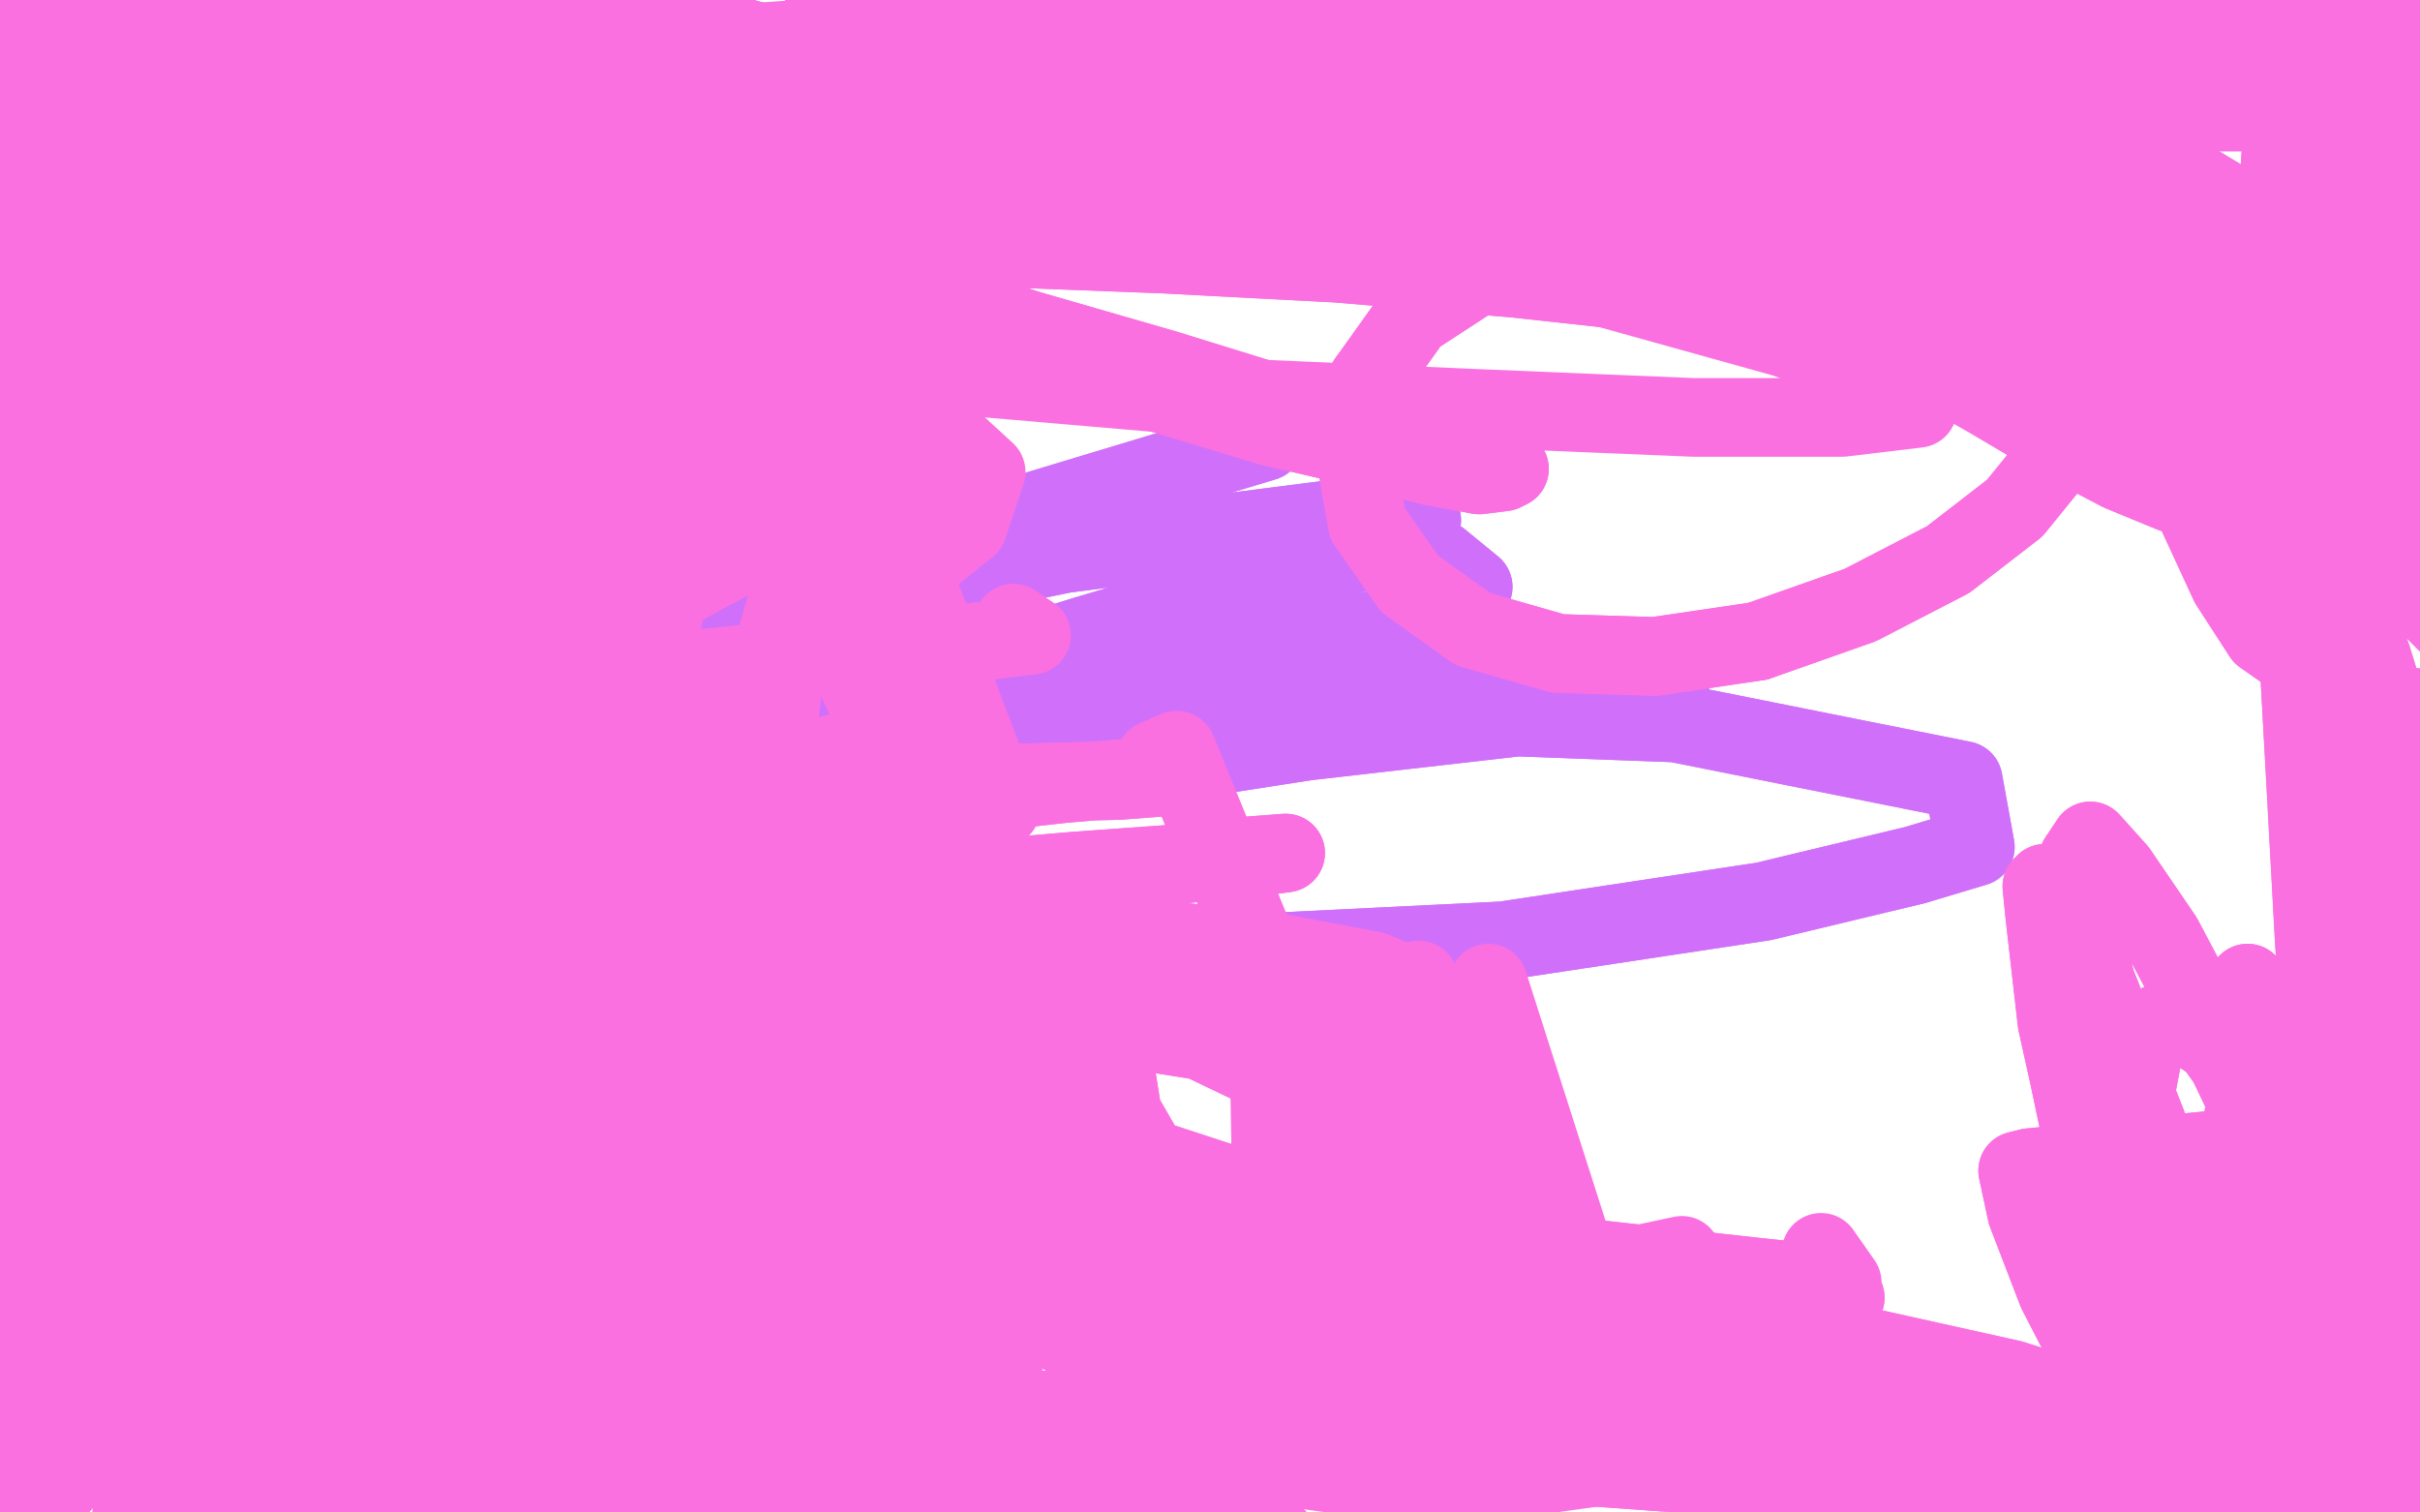 <?xml version="1.0" standalone="no"?>
<!DOCTYPE svg PUBLIC "-//W3C//DTD SVG 1.1//EN"
"http://www.w3.org/Graphics/SVG/1.1/DTD/svg11.dtd">

<svg width="800" height="500" version="1.1" xmlns="http://www.w3.org/2000/svg" xmlns:xlink="http://www.w3.org/1999/xlink" style="stroke-antialiasing: false"><desc>This SVG has been created on https://colorillo.com/</desc><rect x='0' y='0' width='800' height='500' style='fill: rgb(255,255,255); stroke-width:0' /><polyline points="134,174 160,161 160,161 212,141 212,141 326,122 326,122 362,121 362,121 404,129 404,129 418,146 418,146 269,191 222,200 143,217 93,228 68,231 67,226 104,215 134,208 289,185 378,178 439,180 476,185 487,194 469,205" style="fill: none; stroke: #d070fa; stroke-width: 26; stroke-linejoin: round; stroke-linecap: round; stroke-antialiasing: false; stroke-antialias: 0; opacity: 1.0"/>
<polyline points="469,205 420,216 345,225 258,235 178,247 119,259 83,271 75,282 108,297 204,311 355,318 497,311 583,298 633,286 653,280 649,258 554,239 394,233 240,248 172,262 441,612 75,295 48,306 50,311 103,303 208,283 329,261 432,245 502,237 542,233 552,228 516,223 429,223 313,232 206,251 160,262 343,598" style="fill: none; stroke: #d070fa; stroke-width: 26; stroke-linejoin: round; stroke-linecap: round; stroke-antialiasing: false; stroke-antialias: 0; opacity: 1.0"/>
<polyline points="423,191 460,179 470,172 438,172 352,183 234,207 125,239 51,266" style="fill: none; stroke: #d070fa; stroke-width: 26; stroke-linejoin: round; stroke-linecap: round; stroke-antialiasing: false; stroke-antialias: 0; opacity: 1.0"/>
<polyline points="343,598 95,282 81,288 105,284 173,265 269,238 359,210 423,191" style="fill: none; stroke: #d070fa; stroke-width: 26; stroke-linejoin: round; stroke-linecap: round; stroke-antialiasing: false; stroke-antialias: 0; opacity: 1.0"/>
<polyline points="51,266 11,284 -6,292 13,286 78,263 172,231 269,202 347,183" style="fill: none; stroke: #d070fa; stroke-width: 26; stroke-linejoin: round; stroke-linecap: round; stroke-antialiasing: false; stroke-antialias: 0; opacity: 1.0"/>
<polyline points="134,174 160,161 160,161 212,141 212,141 326,122 326,122 362,121 362,121 404,129 404,129 418,146 269,191 222,200 143,217 93,228 68,231 67,226 104,215 134,208 289,185 378,178 439,180 476,185 487,194 469,205 420,216 345,225 258,235 178,247 119,259 83,271 75,282 108,297 204,311 355,318 497,311 583,298 633,286 653,280 649,258 554,239 394,233 240,248 172,262 441,612 75,295 48,306 50,311 103,303 208,283 329,261 432,245 502,237 542,233 552,228 516,223 429,223 313,232 206,251 160,262 343,598 95,282 81,288 105,284 173,265 269,238 359,210 423,191 460,179 470,172 438,172 352,183 234,207 125,239 51,266 11,284 -6,292 13,286 78,263 172,231 269,202 347,183 381,176" style="fill: none; stroke: #d070fa; stroke-width: 26; stroke-linejoin: round; stroke-linecap: round; stroke-antialiasing: false; stroke-antialias: 0; opacity: 1.0"/>
<polyline points="55,219 62,215 62,215 68,211 68,211 117,185 117,185 162,167 162,167 207,152 207,152 249,144 249,144 286,141 286,141 314,145 326,156 320,174 290,198 240,225 182,255 128,284 91,307 72,321 76,327 114,323 179,310 253,292 316,274" style="fill: none; stroke: #fa70e1; stroke-width: 26; stroke-linejoin: round; stroke-linecap: round; stroke-antialiasing: false; stroke-antialias: 0; opacity: 1.0"/>
<polyline points="382,251 389,248 389,248 449,394 449,394" style="fill: none; stroke: #fa70e1; stroke-width: 26; stroke-linejoin: round; stroke-linecap: round; stroke-antialiasing: false; stroke-antialias: 0; opacity: 1.0"/>
<polyline points="307,150 199,208 199,208 267,319 267,319 95,273 95,273 197,362 197,362 48,305 48,305 126,406 126,406 398,603 398,603" style="fill: none; stroke: #fa70e1; stroke-width: 26; stroke-linejoin: round; stroke-linecap: round; stroke-antialiasing: false; stroke-antialias: 0; opacity: 1.0"/>
<polyline points="165,78 199,76 199,76 247,75 247,75 314,74 314,74 389,72 389,72 461,72 461,72 523,72 523,72 570,72 570,72 597,71 609,69 597,64 555,53 489,43 411,37 330,38" style="fill: none; stroke: #fa70e1; stroke-width: 26; stroke-linejoin: round; stroke-linecap: round; stroke-antialiasing: false; stroke-antialias: 0; opacity: 1.0"/>
<polyline points="303,123 396,131 488,135 560,138 609,138 634,135 631,128 591,112" style="fill: none; stroke: #fa70e1; stroke-width: 26; stroke-linejoin: round; stroke-linecap: round; stroke-antialiasing: false; stroke-antialias: 0; opacity: 1.0"/>
<polyline points="330,38 261,46 211,57 180,70 171,83 185,97 229,111 303,123" style="fill: none; stroke: #fa70e1; stroke-width: 26; stroke-linejoin: round; stroke-linecap: round; stroke-antialiasing: false; stroke-antialias: 0; opacity: 1.0"/>
<polyline points="591,112 512,90 409,73 308,66 229,68 174,74 142,80 133,85 159,85 231,77 336,66 445,56 534,50 594,46 629,43 637,37 611,27 548,16 455,9 347,12 242,24 158,42 102,57 72,68 70,74 111,72 199,62 317,52 438,49 537,51 605,56 646,59 662,61 639,56 565,46 451,37 328,38 221,48 143,61 93,72 68,79 71,80 111,72 188,58 287,42 387,31 468,27 525,25 558,25 561,23 521,19 427,12 306,10 193,18 108,29 55,40 27,48 27,51 65,48 139,42 227,37 302,33 355,32 387,31 393,29 364,24 294,19 201,18 111,25 40,36 -8,46 -32,53 -32,56 -4,53 47,46 102,38 147,31 174,25 184,18 173,12 132,5 74,4 11,8 -40,14 -50,20 -50,23 -50,25 -50,23 -21,20 24,16 60,13 83,10" style="fill: none; stroke: #fa70e1; stroke-width: 26; stroke-linejoin: round; stroke-linecap: round; stroke-antialiasing: false; stroke-antialias: 0; opacity: 1.0"/>
<polyline points="83,10 93,8 93,6 81,7 55,9 25,14 0,20 -15,26 -21,30 -14,32 10,31 43,27 74,21 96,13 106,7 106,1 95,-3 68,-4 35,-4 1,1 -26,9 -40,17 -44,23 -33,28 -6,33 32,37 72,38 106,38 130,37 141,35 143,34 130,33 100,36 64,42 29,51 3,61 -10,72 -10,79 11,86 52,91 104,94 153,94 191,92 213,88 218,84 201,78 156,73 94,72 33,77 -16,87 -45,97 -50,105 -40,110 6,113 68,112 131,109 180,104 210,99 221,95 208,92 162,92 94,96 27,105 -21,114 -47,120 -50,124 -36,125 12,122 78,115 147,105 204,95 239,87 252,81 232,74 166,66 76,63 1,66 -44,72 -50,77 -50,85 -34,92 27,100 108,108 190,115 255,118 294,118 305,117 277,115 205,115 109,124 25,139 -28,155 -50,169 -43,179 7,184 91,184 175,181 234,176 265,172 271,168 240,163 171,163 85,169 6,183 -49,197 -50,207" style="fill: none; stroke: #fa70e1; stroke-width: 26; stroke-linejoin: round; stroke-linecap: round; stroke-antialiasing: false; stroke-antialias: 0; opacity: 1.0"/>
<polyline points="288,167 281,168 230,174 146,187 59,208 -7,227 -45,242 -50,251 -26,250 53,241 164,228 261,218 316,213 341,210 335,206" style="fill: none; stroke: #fa70e1; stroke-width: 26; stroke-linejoin: round; stroke-linecap: round; stroke-antialiasing: false; stroke-antialias: 0; opacity: 1.0"/>
<polyline points="-50,207 -50,211 -44,210 33,199 129,186 212,176 264,169 288,167" style="fill: none; stroke: #fa70e1; stroke-width: 26; stroke-linejoin: round; stroke-linecap: round; stroke-antialiasing: false; stroke-antialias: 0; opacity: 1.0"/>
<polyline points="-38,243 -32,240 -32,240 22,325 22,325" style="fill: none; stroke: #fa70e1; stroke-width: 26; stroke-linejoin: round; stroke-linecap: round; stroke-antialiasing: false; stroke-antialias: 0; opacity: 1.0"/>
<polyline points="-38,243 -32,240 -32,240 22,325 20,228 74,314 113,209 163,299 206,193 252,283 264,184 306,273 290,180 327,269 298,180 331,267" style="fill: none; stroke: #fa70e1; stroke-width: 26; stroke-linejoin: round; stroke-linecap: round; stroke-antialiasing: false; stroke-antialias: 0; opacity: 1.0"/>
<polyline points="0,172 1,172 1,172 4,172 4,172 8,172 8,172 13,171 13,171 20,169 20,169 27,167 27,167 37,163 37,163 47,160 58,156 68,151 78,147 85,143 91,141 96,138 98,136 98,135 98,135 96,135 89,135 79,137 67,141 53,144 39,150 28,155 19,160 13,163 9,167 7,168 7,169 8,168 12,166 20,163 37,157 62,151 91,144 119,139 146,136 167,134 183,133 193,132 199,132 200,132 199,131 196,131 188,133 171,135 147,139 121,141 96,144 76,146 63,150 57,154 55,156 61,157 76,159 103,157 137,156 173,152 209,148 242,143 267,137 284,133 292,129 294,126 294,126 288,125 273,124 248,124 218,124 186,125 150,126 115,128 84,131" style="fill: none; stroke: #fa70e1; stroke-width: 26; stroke-linejoin: round; stroke-linecap: round; stroke-antialiasing: false; stroke-antialias: 0; opacity: 1.0"/>
<polyline points="0,172 1,172 1,172 4,172 4,172 8,172 8,172 13,171 13,171 20,169 20,169 27,167 27,167 37,163 47,160 58,156 68,151 78,147 85,143 91,141 96,138 98,136 98,135 98,135 96,135 89,135 79,137 67,141 53,144 39,150 28,155 19,160 13,163 9,167 7,168 7,169 8,168 12,166 20,163 37,157 62,151 91,144 119,139 146,136 167,134 183,133 193,132 199,132 200,132 199,131 196,131 188,133 171,135 147,139 121,141 96,144 76,146 63,150 57,154 55,156 61,157 76,159 103,157 137,156 173,152 209,148 242,143 267,137 284,133 292,129 294,126 294,126 288,125 273,124 248,124 218,124 186,125 150,126 115,128 84,131 64,135 55,141 54,144" style="fill: none; stroke: #fa70e1; stroke-width: 26; stroke-linejoin: round; stroke-linecap: round; stroke-antialiasing: false; stroke-antialias: 0; opacity: 1.0"/>
<polyline points="20,491 20,490 20,490 22,481 22,481 23,474 23,474 27,458 27,458 31,441 31,441 36,422 36,422 41,401 41,401 46,382 51,364 55,347 57,331 58,317 58,307 57,301" style="fill: none; stroke: #fa70e1; stroke-width: 26; stroke-linejoin: round; stroke-linecap: round; stroke-antialiasing: false; stroke-antialias: 0; opacity: 1.0"/>
<polyline points="36,292 34,298 31,307 29,319 27,334 25,351 22,368" style="fill: none; stroke: #fa70e1; stroke-width: 26; stroke-linejoin: round; stroke-linecap: round; stroke-antialiasing: false; stroke-antialias: 0; opacity: 1.0"/>
<polyline points="57,301 54,296 50,293 47,290 43,289 40,289 38,290 36,292" style="fill: none; stroke: #fa70e1; stroke-width: 26; stroke-linejoin: round; stroke-linecap: round; stroke-antialiasing: false; stroke-antialias: 0; opacity: 1.0"/>
<polyline points="22,368 20,386 18,403 16,419 15,433 14,447 13,459 12,470 11,478 10,485 9,489 9,490 8,490 7,489 7,483 5,474 5,459 5,440 7,420 9,399 11,379 11,360 11,343 11,327 11,314 10,301 9,288 8,277 7,267 7,260 6,254 6,251 6,251 7,252 9,263 9,275 9,290 9,308 9,327 7,347 5,366 4,385 3,401 1,416 0,429 1,440 2,451 3,459 5,465 6,467 6,468 6,468 6,467 6,464 6,457 7,447 8,433 9,414 13,394 17,372 21,350 25,328 29,308 33,289 36,271 39,256 40,244 42,236 42,231 42,230 42,232 43,237 44,247 45,262 46,282 48,303 48,324 49,345 49,365 50,384 52,401 54,418" style="fill: none; stroke: #fa70e1; stroke-width: 26; stroke-linejoin: round; stroke-linecap: round; stroke-antialiasing: false; stroke-antialias: 0; opacity: 1.0"/>
<polyline points="59,500 59,504 58,507 58,508 58,509 57,508 57,506 56,502" style="fill: none; stroke: #fa70e1; stroke-width: 26; stroke-linejoin: round; stroke-linecap: round; stroke-antialiasing: false; stroke-antialias: 0; opacity: 1.0"/>
<polyline points="54,418 55,432 57,446 58,459 59,471 59,482 59,492 59,500" style="fill: none; stroke: #fa70e1; stroke-width: 26; stroke-linejoin: round; stroke-linecap: round; stroke-antialiasing: false; stroke-antialias: 0; opacity: 1.0"/>
<polyline points="56,502 55,494 55,483 56,466 58,449 62,431 67,412 70,394 74,378 77,366 78,356 78,349 78,347 76,347 74,349 72,355 69,367 65,387 59,412 53,440 48,468 44,493 43,511 45,522 50,528 54,529 59,522 65,506 70,483 74,458 74,433 74,409 71,388 68,370 63,357 58,349 54,345 50,344 46,347 43,355 40,368 38,385 39,403" style="fill: none; stroke: #fa70e1; stroke-width: 26; stroke-linejoin: round; stroke-linecap: round; stroke-antialiasing: false; stroke-antialias: 0; opacity: 1.0"/>
<polyline points="20,491 20,490 20,490 22,481 22,481 23,474 23,474 27,458 27,458 31,441 31,441 36,422 36,422 41,401 46,382 51,364 55,347 57,331 58,317 58,307 57,301 54,296 50,293 47,290 43,289 40,289 38,290 36,292 34,298 31,307 29,319 27,334 25,351 22,368 20,386 18,403 16,419 15,433 14,447 13,459 12,470 11,478 10,485 9,489 9,490 8,490 7,489 7,483 5,474 5,459 5,440 7,420 9,399 11,379 11,360 11,343 11,327 11,314 10,301 9,288 8,277 7,267 7,260 6,254 6,251 6,251 7,252 9,263 9,275 9,290 9,308 9,327 7,347 5,366 4,385 3,401 1,416 0,429 1,440 2,451 3,459 5,465 6,467 6,468 6,468 6,467 6,464 6,457 7,447 8,433 9,414 13,394 17,372 21,350 25,328 29,308 33,289 36,271 39,256 40,244 42,236 42,231 42,230 42,232 43,237 44,247 45,262 46,282 48,303 48,324 49,345 49,365 50,384 52,401 54,418 55,432 57,446 58,459 59,471 59,482 59,492 59,500 59,504 58,507 58,508 58,509 57,508 57,506 56,502 55,494 55,483 56,466 58,449 62,431 67,412 70,394 74,378 77,366 78,356 78,349 78,347 76,347 74,349 72,355 69,367 65,387 59,412 53,440 48,468 44,493 43,511 45,522 50,528 54,529 59,522 65,506 70,483 74,458 74,433 74,409 71,388 68,370 63,357 58,349 54,345 50,344 46,347 43,355 40,368 38,385 39,403 40,419 44,431 50,441 55,449 62,454 67,458 68,460" style="fill: none; stroke: #fa70e1; stroke-width: 26; stroke-linejoin: round; stroke-linecap: round; stroke-antialiasing: false; stroke-antialias: 0; opacity: 1.0"/>
<polyline points="199,325 271,321 271,321 379,322 379,322 407,325 407,325 399,324 399,324 357,317 357,317 285,306 285,306 197,299 197,299 111,297 45,301 6,304 -9,306 10,306 74,305 169,303 270,304 355,308 417,314 454,321 468,327 448,333 383,338 288,342 188,347 102,355 40,365 4,373 -5,377 23,371 91,354 179,332 263,312 331,297 381,287 412,283 425,282 410,284 355,288 273,295 184,307 108,322 52,335 21,344 14,344 41,335 101,316 175,294 247,276 307,264 352,259 376,257 383,257 370,258 331,259 271,264 200,274 129,288 67,303 21,317 -6,327 -17,332 -6,331 33,321 91,305 152,285 207,268 251,255 281,248 295,245 292,246 270,252 227,263 173,278 118,296 71,315 37,332 17,345" style="fill: none; stroke: #fa70e1; stroke-width: 26; stroke-linejoin: round; stroke-linecap: round; stroke-antialiasing: false; stroke-antialias: 0; opacity: 1.0"/>
<polyline points="199,325 271,321 271,321 379,322 379,322 407,325 407,325 399,324 399,324 357,317 357,317 285,306 285,306 197,299 111,297 45,301 6,304 -9,306 10,306 74,305 169,303 270,304 355,308 417,314 454,321 468,327 448,333 383,338 288,342 188,347 102,355 40,365 4,373 -5,377 23,371 91,354 179,332 263,312 331,297 381,287 412,283 425,282 410,284 355,288 273,295 184,307 108,322 52,335 21,344 14,344 41,335 101,316 175,294 247,276 307,264 352,259 376,257 383,257 370,258 331,259 271,264 200,274 129,288 67,303 21,317 -6,327 -17,332 -6,331 33,321 91,305 152,285 207,268 251,255 281,248 295,245 292,246 270,252 227,263 173,278 118,296 71,315 37,332 17,345 12,356 13,360" style="fill: none; stroke: #fa70e1; stroke-width: 26; stroke-linejoin: round; stroke-linecap: round; stroke-antialiasing: false; stroke-antialias: 0; opacity: 1.0"/>
<polyline points="338,483 337,483 337,483 333,481 333,481 321,476 321,476 302,468 302,468 281,461 281,461 258,454 258,454 235,450 235,450 214,447 196,446 184,447 175,448 170,451 166,453 163,455 162,456 161,457 162,456 164,455 167,454 173,454 183,453 198,454 216,455 236,457 257,460 278,462 299,463 321,465 342,466 363,467 383,468 400,470 413,471 422,472 429,473 434,474 436,474 433,476 419,479 395,481 363,481 329,482 294,483 260,482 228,482 196,481 167,479 139,479 115,479 96,478 80,478 68,478 61,479 57,479 57,479 58,479 63,478 76,476 99,476 126,476 154,478 182,479 208,481 231,483 252,485 273,487 293,490 310,492" style="fill: none; stroke: #fa70e1; stroke-width: 26; stroke-linejoin: round; stroke-linecap: round; stroke-antialiasing: false; stroke-antialias: 0; opacity: 1.0"/>
<polyline points="310,492 322,494 331,496 335,497 335,498 335,498 332,498 323,498 306,498 285,498 260,497 236,496 214,494 192,494 172,493 153,492 135,491 119,491 107,490 97,489 90,489 85,489 82,488 80,488 80,488 80,487 81,487 83,487 87,485 93,483 102,481 114,478 127,475 142,472 158,471 173,469 188,468 203,468 218,468 231,468 243,470 251,472 258,474 264,476 266,478 265,480 258,481 240,481 216,481 187,479 158,476 130,472 104,471 83,472 67,474 57,478 53,481 52,484 53,485 58,485 69,485 85,485 104,483 124,479 145,475 167,468 184,458 196,444 200,423 195,396 181,366 162,334 143,310 128,299 119,299 117,315 127,351 147,399 172,448 197,490 217,522 233,542 244,550 249,550 245,538 233,513 212,481 190,449 169,426 151,411 139,406 133,411 134,429 143,464 154,502 163,535 167,554 167,557" style="fill: none; stroke: #fa70e1; stroke-width: 26; stroke-linejoin: round; stroke-linecap: round; stroke-antialiasing: false; stroke-antialias: 0; opacity: 1.0"/>
<polyline points="167,557 156,536 137,487 114,415 94,334 84,262 81,211 83,182 86,172 87,185 87,220 85,269 83,323 81,373 81,414 82,442 86,457 91,461 97,453 107,431 118,399 130,364" style="fill: none; stroke: #fa70e1; stroke-width: 26; stroke-linejoin: round; stroke-linecap: round; stroke-antialiasing: false; stroke-antialias: 0; opacity: 1.0"/>
<polyline points="137,348 130,375 128,397 128,411 132,417 136,417 139,414 139,405" style="fill: none; stroke: #fa70e1; stroke-width: 26; stroke-linejoin: round; stroke-linecap: round; stroke-antialiasing: false; stroke-antialias: 0; opacity: 1.0"/>
<polyline points="130,364 143,331 154,305 161,290 162,286 156,297 147,319 137,348" style="fill: none; stroke: #fa70e1; stroke-width: 26; stroke-linejoin: round; stroke-linecap: round; stroke-antialiasing: false; stroke-antialias: 0; opacity: 1.0"/>
<polyline points="139,405 137,386 132,364 124,346 115,338 102,340 89,353 77,378 69,410 67,442 69,466 550,573 76,481 543,582 83,483 538,588 91,465 532,591 100,423 523,592 109,360 511,590 114,325 505,588 129,227 135,186 136,168 130,173 115,206" style="fill: none; stroke: #fa70e1; stroke-width: 26; stroke-linejoin: round; stroke-linecap: round; stroke-antialiasing: false; stroke-antialias: 0; opacity: 1.0"/>
<polyline points="338,483 337,483 337,483 333,481 333,481 321,476 321,476 302,468 302,468 281,461 281,461 258,454 258,454 235,450 214,447 196,446 184,447 175,448 170,451 166,453 163,455 162,456 161,457 162,456 164,455 167,454 173,454 183,453 198,454 216,455 236,457 257,460 278,462 299,463 321,465 342,466 363,467 383,468 400,470 413,471 422,472 429,473 434,474 436,474 433,476 419,479 395,481 363,481 329,482 294,483 260,482 228,482 196,481 167,479 139,479 115,479 96,478 80,478 68,478 61,479 57,479 57,479 58,479 63,478 76,476 99,476 126,476 154,478 182,479 208,481 231,483 252,485 273,487 293,490 310,492 322,494 331,496 335,497 335,498 335,498 332,498 323,498 306,498 285,498 260,497 236,496 214,494 192,494 172,493 153,492 135,491 119,491 107,490 97,489 90,489 85,489 82,488 80,488 80,488 80,487 81,487 83,487 87,485 93,483 102,481 114,478 127,475 142,472 158,471 173,469 188,468 203,468 218,468 231,468 243,470 251,472 258,474 264,476 266,478 265,480 258,481 240,481 216,481 187,479 158,476 130,472 104,471 83,472 67,474 57,478 53,481 52,484 53,485 58,485 69,485 85,485 104,483 124,479 145,475 167,468 184,458 196,444 200,423 195,396 181,366 162,334 143,310 128,299 119,299 117,315 127,351 147,399 172,448 197,490 217,522 233,542 244,550 249,550 245,538 233,513 212,481 190,449 169,426 151,411 139,406 133,411 134,429 143,464 154,502 163,535 167,554 167,557 156,536 137,487 114,415 94,334 84,262 81,211 83,182 86,172 87,185 87,220 85,269 83,323 81,373 81,414 82,442 86,457 91,461 97,453 107,431 118,399 130,364 143,331 154,305 161,290 162,286 156,297 147,319 137,348 130,375 128,397 128,411 132,417 136,417 139,414 139,405 137,386 132,364 124,346 115,338 102,340 89,353 77,378 69,410 67,442 69,466 550,573 76,481 543,582 83,483 538,588 91,465 532,591 100,423 523,592 109,360 511,590 114,325 505,588 129,227 135,186 136,168 130,173 115,206 98,262 83,327 76,361" style="fill: none; stroke: #fa70e1; stroke-width: 26; stroke-linejoin: round; stroke-linecap: round; stroke-antialiasing: false; stroke-antialias: 0; opacity: 1.0"/>
<polyline points="147,142 146,142 146,142 141,144 141,144 120,176 120,176 84,256 84,256 54,344 54,344 37,412 37,412 29,459 29,459 31,478 44,466 67,418 94,346 119,273 137,214 145,176" style="fill: none; stroke: #fa70e1; stroke-width: 26; stroke-linejoin: round; stroke-linecap: round; stroke-antialiasing: false; stroke-antialias: 0; opacity: 1.0"/>
<polyline points="147,142 146,142 146,142 141,144 141,144 120,176 120,176 84,256 84,256 54,344 54,344 37,412 37,412 29,459 31,478 44,466 67,418 94,346 119,273 137,214 145,176 141,159 124,172 96,215 63,284 47,323" style="fill: none; stroke: #fa70e1; stroke-width: 26; stroke-linejoin: round; stroke-linecap: round; stroke-antialiasing: false; stroke-antialias: 0; opacity: 1.0"/>
<polyline points="146,152 146,152 146,152 143,154 143,154 130,173 130,173 108,221 108,221 83,288 83,288 65,354 65,354 55,403 55,403 53,429 57,431 66,405 78,353 91,292 101,232 108,188" style="fill: none; stroke: #fa70e1; stroke-width: 26; stroke-linejoin: round; stroke-linecap: round; stroke-antialiasing: false; stroke-antialias: 0; opacity: 1.0"/>
<polyline points="146,152 146,152 146,152 143,154 143,154 130,173 130,173 108,221 108,221 83,288 83,288 65,354 65,354 55,403 53,429 57,431 66,405 78,353 91,292 101,232 108,188 110,163 105,160 92,186 74,241 57,314 48,385 44,417" style="fill: none; stroke: #fa70e1; stroke-width: 26; stroke-linejoin: round; stroke-linecap: round; stroke-antialiasing: false; stroke-antialias: 0; opacity: 1.0"/>
<polyline points="82,260 80,267 80,267 72,295 72,295 63,347 63,347 56,409 56,409 57,461 57,461 58,481 58,481" style="fill: none; stroke: #fa70e1; stroke-width: 26; stroke-linejoin: round; stroke-linecap: round; stroke-antialiasing: false; stroke-antialias: 0; opacity: 1.0"/>
<polyline points="107,260 104,269 104,269 94,298 94,298 83,349 83,349 74,413 74,413 71,466 71,466 73,498 73,498 78,513 78,513 86,508 97,481 107,433 115,375 120,318 121,273 118,245 114,233 107,239 98,266 91,311 87,363 87,413 90,452 96,473 103,478 112,458 121,412 127,347 133,278 135,223 136,189 134,176 126,188 114,226 104,284 98,349 98,411 101,459 108,488 116,494 126,474 139,426 150,356 162,281 169,220 172,183 168,172 154,199 131,273 107,379 91,474 84,527 83,543 96,493 108,442 135,336 163,237 186,170" style="fill: none; stroke: #fa70e1; stroke-width: 26; stroke-linejoin: round; stroke-linecap: round; stroke-antialiasing: false; stroke-antialias: 0; opacity: 1.0"/>
<polyline points="186,170 199,133 203,123 194,148 175,207 152,286 135,361 125,418 121,451 122,458 131,433 147,378 167,303 190,229 209,173 221,140 223,132 217,157 203,213 188,287 178,360 175,418 177,453 184,463 196,442 214,385 237,303 260,221 278,159 289,122 292,111 283,130 265,182 245,253 230,325 221,385 219,424 221,440 229,431 245,390 264,328 283,259 298,200 308,160 307,142 294,152 266,197 230,270 200,355" style="fill: none; stroke: #fa70e1; stroke-width: 26; stroke-linejoin: round; stroke-linecap: round; stroke-antialiasing: false; stroke-antialias: 0; opacity: 1.0"/>
<polyline points="198,303 213,232 223,187 227,167 221,176 207,223 189,292 174,365" style="fill: none; stroke: #fa70e1; stroke-width: 26; stroke-linejoin: round; stroke-linecap: round; stroke-antialiasing: false; stroke-antialias: 0; opacity: 1.0"/>
<polyline points="200,355 179,432 167,488 160,518 160,517 167,474 180,394 198,303" style="fill: none; stroke: #fa70e1; stroke-width: 26; stroke-linejoin: round; stroke-linecap: round; stroke-antialiasing: false; stroke-antialias: 0; opacity: 1.0"/>
<polyline points="174,365 165,431 162,479 162,504 165,501 173,460 185,383 200,291 215,213 226,161 231,135 229,137 217,172 201,235 185,309" style="fill: none; stroke: #fa70e1; stroke-width: 26; stroke-linejoin: round; stroke-linecap: round; stroke-antialiasing: false; stroke-antialias: 0; opacity: 1.0"/>
<polyline points="107,260 104,269 104,269 94,298 94,298 83,349 83,349 74,413 74,413 71,466 71,466 73,498 73,498 78,513 86,508 97,481 107,433 115,375 120,318 121,273 118,245 114,233 107,239 98,266 91,311 87,363 87,413 90,452 96,473 103,478 112,458 121,412 127,347 133,278 135,223 136,189 134,176 126,188 114,226 104,284 98,349 98,411 101,459 108,488 116,494 126,474 139,426 150,356 162,281 169,220 172,183 168,172 154,199 131,273 107,379 91,474 84,527 83,543 96,493 108,442 135,336 163,237 186,170 199,133 203,123 194,148 175,207 152,286 135,361 125,418 121,451 122,458 131,433 147,378 167,303 190,229 209,173 221,140 223,132 217,157 203,213 188,287 178,360 175,418 177,453 184,463 196,442 214,385 237,303 260,221 278,159 289,122 292,111 283,130 265,182 245,253 230,325 221,385 219,424 221,440 229,431 245,390 264,328 283,259 298,200 308,160 307,142 294,152 266,197 230,270 200,355 179,432 167,488 160,518 160,517 167,474 180,394 198,303 213,232 223,187 227,167 221,176 207,223 189,292 174,365 165,431 162,479 162,504 165,501 173,460 185,383 200,291 215,213 226,161 231,135 229,137 217,172 201,235 185,309 174,381 168,442 166,484 167,508 172,510 176,506" style="fill: none; stroke: #fa70e1; stroke-width: 26; stroke-linejoin: round; stroke-linecap: round; stroke-antialiasing: false; stroke-antialias: 0; opacity: 1.0"/>
<polyline points="194,398 181,401 186,409 214,425 262,446 324,466 388,480 447,488" style="fill: none; stroke: #fa70e1; stroke-width: 26; stroke-linejoin: round; stroke-linecap: round; stroke-antialiasing: false; stroke-antialias: 0; opacity: 1.0"/>
<polyline points="490,472 478,468 478,468 443,460 443,460 387,445 387,445 320,426 320,426 264,411 264,411 222,401 222,401 194,398 194,398" style="fill: none; stroke: #fa70e1; stroke-width: 26; stroke-linejoin: round; stroke-linecap: round; stroke-antialiasing: false; stroke-antialias: 0; opacity: 1.0"/>
<polyline points="348,440 348,440 348,440 344,438 344,438 335,430 335,430 319,418 319,418 301,403 301,403 285,391 285,391 274,383 274,383" style="fill: none; stroke: #fa70e1; stroke-width: 26; stroke-linejoin: round; stroke-linecap: round; stroke-antialiasing: false; stroke-antialias: 0; opacity: 1.0"/>
<polyline points="556,415 523,422 523,422 492,325 492,325 484,427 484,427 469,324 469,324 443,429 443,429 437,322 437,322 421,429 421,429 419,321 419,321" style="fill: none; stroke: #fa70e1; stroke-width: 26; stroke-linejoin: round; stroke-linecap: round; stroke-antialiasing: false; stroke-antialias: 0; opacity: 1.0"/>
<polyline points="447,488 499,489 542,483 573,473 594,458 606,440 609,424 602,414" style="fill: none; stroke: #fa70e1; stroke-width: 26; stroke-linejoin: round; stroke-linecap: round; stroke-antialiasing: false; stroke-antialias: 0; opacity: 1.0"/>
<polyline points="274,383 269,381 269,386 275,400 286,419 298,438 310,453 320,465 327,469 332,468 333,462 330,446 320,425 307,404 290,385 276,372 266,366 263,367 268,376 283,394 306,414 333,432 357,443 376,446 388,441 391,427 381,403 362,373 338,347 318,329 307,319 305,322 315,339 338,368 369,399 404,426 437,444 463,453 480,451 488,441 484,424 471,401 449,376 422,356 397,344 378,341 368,349 371,368 386,394 407,417" style="fill: none; stroke: #fa70e1; stroke-width: 26; stroke-linejoin: round; stroke-linecap: round; stroke-antialiasing: false; stroke-antialias: 0; opacity: 1.0"/>
<polyline points="486,388 462,368 428,349 388,338 350,334 319,337 299,347 290,366" style="fill: none; stroke: #fa70e1; stroke-width: 26; stroke-linejoin: round; stroke-linecap: round; stroke-antialiasing: false; stroke-antialias: 0; opacity: 1.0"/>
<polyline points="407,417 430,435 454,443 475,444 490,438 499,426 499,409 486,388" style="fill: none; stroke: #fa70e1; stroke-width: 26; stroke-linejoin: round; stroke-linecap: round; stroke-antialiasing: false; stroke-antialias: 0; opacity: 1.0"/>
<polyline points="290,366 295,391 312,415 340,433 374,444 407,447 437,446 461,444 475,443 481,443 474,443 449,441 408,436 360,426 314,415 278,404 254,396 244,392 246,390 267,393 308,402 359,413 411,424 457,431 491,436 512,437 519,435 510,429 482,417 435,401 380,383 325,370 281,362 250,360 235,361 237,368 261,383 309,402 376,422 450,440 517,454 566,461 593,462 597,457 573,444 517,427 434,407 346,387 277,374 230,367 202,365 191,368 203,377 245,394 309,412 383,427 456,437 519,440 566,439 596,435 610,429 607,425 579,422 525,416 456,409 386,401 327,393 286,386 261,381 253,380 263,386 296,400 350,420 419,442 491,461 558,473 614,478 655,478 689,472 691,468 687,463 665,456 620,446 562,435 503,422 451,409 409,396 384,388 372,383 374,384 393,390 432,403" style="fill: none; stroke: #fa70e1; stroke-width: 26; stroke-linejoin: round; stroke-linecap: round; stroke-antialiasing: false; stroke-antialias: 0; opacity: 1.0"/>
<polyline points="528,456 486,448 453,441 430,437 417,435 413,435 422,435 447,438" style="fill: none; stroke: #fa70e1; stroke-width: 26; stroke-linejoin: round; stroke-linecap: round; stroke-antialiasing: false; stroke-antialias: 0; opacity: 1.0"/>
<polyline points="743,507 748,509 741,509 715,503 675,492 626,479 575,466 528,456" style="fill: none; stroke: #fa70e1; stroke-width: 26; stroke-linejoin: round; stroke-linecap: round; stroke-antialiasing: false; stroke-antialias: 0; opacity: 1.0"/>
<polyline points="432,403 485,422 543,442 601,461 654,478 697,492 728,502 743,507" style="fill: none; stroke: #fa70e1; stroke-width: 26; stroke-linejoin: round; stroke-linecap: round; stroke-antialiasing: false; stroke-antialias: 0; opacity: 1.0"/>
<polyline points="348,440 348,440 348,440 344,438 344,438 335,430 335,430 319,418 319,418 301,403 301,403 285,391 285,391 274,383 269,381 269,386 275,400 286,419 298,438 310,453 320,465 327,469 332,468 333,462 330,446 320,425 307,404 290,385 276,372 266,366 263,367 268,376 283,394 306,414 333,432 357,443 376,446 388,441 391,427 381,403 362,373 338,347 318,329 307,319 305,322 315,339 338,368 369,399 404,426 437,444 463,453 480,451 488,441 484,424 471,401 449,376 422,356 397,344 378,341 368,349 371,368 386,394 407,417 430,435 454,443 475,444 490,438 499,426 499,409 486,388 462,368 428,349 388,338 350,334 319,337 299,347 290,366 295,391 312,415 340,433 374,444 407,447 437,446 461,444 475,443 481,443 474,443 449,441 408,436 360,426 314,415 278,404 254,396 244,392 246,390 267,393 308,402 359,413 411,424 457,431 491,436 512,437 519,435 510,429 482,417 435,401 380,383 325,370 281,362 250,360 235,361 237,368 261,383 309,402 376,422 450,440 517,454 566,461 593,462 597,457 573,444 517,427 434,407 346,387 277,374 230,367 202,365 191,368 203,377 245,394 309,412 383,427 456,437 519,440 566,439 596,435 610,429 607,425 579,422 525,416 456,409 386,401 327,393 286,386 261,381 253,380 263,386 296,400 350,420 419,442 491,461 558,473 614,478 655,478 689,472 691,468 687,463 665,456 620,446 562,435 503,422 451,409 409,396 384,388 372,383 374,384 393,390 432,403 485,422 543,442 601,461 654,478 697,492 728,502 743,507 748,509 741,509 715,503 675,492 626,479 575,466 528,456 486,448 453,441 430,437 417,435 413,435 422,435 447,438 485,442 530,450 576,457 621,466 663,474 700,481 719,485" style="fill: none; stroke: #fa70e1; stroke-width: 26; stroke-linejoin: round; stroke-linecap: round; stroke-antialiasing: false; stroke-antialias: 0; opacity: 1.0"/>
<polyline points="644,494 635,493 635,493 608,491 608,491 568,488 568,488 527,485 527,485 493,483 493,483 470,483 470,483 455,483 455,483 448,483 447,483 450,482 464,479 488,475 516,471 545,470" style="fill: none; stroke: #fa70e1; stroke-width: 26; stroke-linejoin: round; stroke-linecap: round; stroke-antialiasing: false; stroke-antialias: 0; opacity: 1.0"/>
<polyline points="644,494 635,493 635,493 608,491 608,491 568,488 568,488 527,485 527,485 493,483 493,483 470,483 470,483 455,483 448,483 447,483 450,482 464,479 488,475 516,471 545,470 573,471 601,475 627,479 651,483 663,485" style="fill: none; stroke: #fa70e1; stroke-width: 26; stroke-linejoin: round; stroke-linecap: round; stroke-antialiasing: false; stroke-antialias: 0; opacity: 1.0"/>
<polyline points="708,466 708,465 708,465 707,464 707,464 700,431 700,431 692,394 692,394 684,356 684,356 680,338 680,338 676,303 676,303 675,293 676,292 679,295 684,305 691,320 695,330 706,362 715,385 724,406 734,424 744,437 750,444 754,446 756,445 757,440 758,429 758,412 756,391 753,370 750,350 747,335 745,327 743,325 743,331 743,351 747,383 754,420 762,455 770,485 776,506 781,517 783,522 784,517 783,496 779,463" style="fill: none; stroke: #fa70e1; stroke-width: 26; stroke-linejoin: round; stroke-linecap: round; stroke-antialiasing: false; stroke-antialias: 0; opacity: 1.0"/>
<polyline points="779,463 773,427 765,395 759,372 752,360 747,357 742,367 738,392 737,427 742,465 750,498 761,524 770,539 778,545 784,539 787,516 785,479 776,437 762,397 747,366 732,345 719,336 710,340 706,361 709,397 719,440 733,483 748,519 760,545 769,558 772,563 770,557 761,537 748,507 1076,369 730,474 1071,349 711,440 1061,343 693,413 1046,347 685,401 1037,351 671,386 667,387 670,401 680,427 696,458 716,487 737,507 756,519 770,519 778,504 779,474 770,432 753,386 733,344 715,310 700,288 691,278 687,284 689,308 698,347 715,392 735,436 756,470 773,491 786,500 793,494 795,471 789,429 781,376 774,321 768,272 764,236 762,215" style="fill: none; stroke: #fa70e1; stroke-width: 26; stroke-linejoin: round; stroke-linecap: round; stroke-antialiasing: false; stroke-antialias: 0; opacity: 1.0"/>
<polyline points="762,215 760,208 760,219 762,255 765,310 769,373 774,433 778,481 782,511 784,526 784,527 785,511 786,476 788,435 791,394 795,363 797,342 799,332 799,331 797,340 793,365 791,406 793,455 799,500 805,533 810,550 813,556 811,539 803,492 791,418 777,327 1082,321 766,232 1077,250 759,151 1073,166 756,93 1074,73 756,71 1075,23 757,57 760,67 764,104 773,162 783,232 795,301 807,359 815,398 819,416 817,415 810,388 799,334 787,263 776,189 767,126 760,81 756,58 754,51 753,66 756,111 762,173 773,241 786,300 798,342 806,365 808,368 804,342 793,287 779,214 769,142 763,83 760,42 760,18 760,10 763,19 771,48 780,94 792,145 805,191 816,219 824,231 828,221 827,184 824,124 821,59 817,4 815,-33 814,-50 814,-50 811,-48 811,-21 812,16 814,55 818,89 822,113 825,124 827,126 825,114 819,90 809,61 792,22 787,14 780,4 776,0 773,1 774,7 778,19 784,33 793,46 802,53 809,55 814,52 817,46 817,37 815,24 810,13 803,5 796,-1 790,-4 786,-6 784,-5 782,-4 784,-4 786,-4 789,-3 795,-2 800,-1 805,-1 809,-1 811,-1 812,-1 810,-1 805,1 798,5 791,12 784,23 781,37 780,54 781,73 786,94 792,116 801,139 809,163 817,185 823,203 825,214 825,219 822,218 814,211 803,200 792,187 783,175 774,166 768,163 764,164 762,173 764,191 770,214 778,236 786,253 792,264 796,267 796,261 792,243 784,217 771,187 755,157 740,132 727,116 717,109 712,109 711,119 716,141 725,167 737,193 748,210 758,217 763,217 765,212 760,200 747,182 722,158 686,131 644,107 601,89 560,81 522,81 490,90 467,105 452,126" style="fill: none; stroke: #fa70e1; stroke-width: 26; stroke-linejoin: round; stroke-linecap: round; stroke-antialiasing: false; stroke-antialias: 0; opacity: 1.0"/>
<polyline points="581,212 615,200 644,185 666,168 679,152 683,138 673,126 646,115" style="fill: none; stroke: #fa70e1; stroke-width: 26; stroke-linejoin: round; stroke-linecap: round; stroke-antialiasing: false; stroke-antialias: 0; opacity: 1.0"/>
<polyline points="452,126 448,150 452,173 466,193 487,208 515,216 547,217 581,212" style="fill: none; stroke: #fa70e1; stroke-width: 26; stroke-linejoin: round; stroke-linecap: round; stroke-antialiasing: false; stroke-antialias: 0; opacity: 1.0"/>
<polyline points="646,115 606,105 556,98 501,92 442,87 385,84 333,82 286,81 248,81 220,81 203,82 195,83 206,83 230,81 265,79 306,79 352,80 398,82 441,86 478,90 506,92 527,94 538,96 542,96 535,94 511,92 475,89 433,84 388,80 346,77 308,75 277,74 253,76 238,78 230,81 229,83 237,86 257,92 284,101 317,111 352,121 387,131 420,141 450,148 473,154 489,157 497,156 499,155 489,152 463,144 427,135 385,122 340,109 297,95 257,84 223,75 197,69 182,66 173,66 169,66 175,67 192,68 223,69" style="fill: none; stroke: #fa70e1; stroke-width: 26; stroke-linejoin: round; stroke-linecap: round; stroke-antialiasing: false; stroke-antialias: 0; opacity: 1.0"/>
<polyline points="223,69 260,71 301,72 346,72 394,70 441,68 484,64 520,60 549,56 567,53 576,50 577,47 566,44 539,37 501,25 458,10 412,-6 367,-23 326,-36 291,-46 262,-50 238,-50 217,-50 198,-50 181,-50 167,-50 154,-50 142,-47 132,-43 122,-40 116,-36 112,-32 110,-29 109,-27 116,-19 124,-12" style="fill: none; stroke: #fa70e1; stroke-width: 26; stroke-linejoin: round; stroke-linecap: round; stroke-antialiasing: false; stroke-antialias: 0; opacity: 1.0"/>
<polyline points="206,5 215,7 223,8 230,9 237,11 244,12 251,14 257,17" style="fill: none; stroke: #fa70e1; stroke-width: 26; stroke-linejoin: round; stroke-linecap: round; stroke-antialiasing: false; stroke-antialias: 0; opacity: 1.0"/>
<polyline points="124,-12 136,-6 149,-2 162,1 175,3 185,5 195,5 206,5" style="fill: none; stroke: #fa70e1; stroke-width: 26; stroke-linejoin: round; stroke-linecap: round; stroke-antialiasing: false; stroke-antialias: 0; opacity: 1.0"/>
<polyline points="708,466 708,465 708,465 707,464 707,464 700,431 700,431 692,394 692,394 684,356 684,356 680,338 680,338 676,303 675,293 676,292 679,295 684,305 691,320 695,330 706,362 715,385 724,406 734,424 744,437 750,444 754,446 756,445 757,440 758,429 758,412 756,391 753,370 750,350 747,335 745,327 743,325 743,331 743,351 747,383 754,420 762,455 770,485 776,506 781,517 783,522 784,517 783,496 779,463 773,427 765,395 759,372 752,360 747,357 742,367 738,392 737,427 742,465 750,498 761,524 770,539 778,545 784,539 787,516 785,479 776,437 762,397 747,366 732,345 719,336 710,340 706,361 709,397 719,440 733,483 748,519 760,545 769,558 772,563 770,557 761,537 748,507 1076,369 730,474 1071,349 711,440 1061,343 693,413 1046,347 685,401 1037,351 671,386 667,387 670,401 680,427 696,458 716,487 737,507 756,519 770,519 778,504 779,474 770,432 753,386 733,344 715,310 700,288 691,278 687,284 689,308 698,347 715,392 735,436 756,470 773,491 786,500 793,494 795,471 789,429 781,376 774,321 768,272 764,236 762,215 760,208 760,219 762,255 765,310 769,373 774,433 778,481 782,511 784,526 784,527 785,511 786,476 788,435 791,394 795,363 797,342 799,332 799,331 797,340 793,365 791,406 793,455 799,500 805,533 810,550 813,556 811,539 803,492 791,418 777,327 1082,321 766,232 1077,250 759,151 1073,166 756,93 1074,73 756,71 1075,23 757,57 760,67 764,104 773,162 783,232 795,301 807,359 815,398 819,416 817,415 810,388 799,334 787,263 776,189 767,126 760,81 756,58 754,51 753,66 756,111 762,173 773,241 786,300 798,342 806,365 808,368 804,342 793,287 779,214 769,142 763,83 760,42 760,18 760,10 763,19 771,48 780,94 792,145 805,191 816,219 824,231 828,221 827,184 824,124 821,59 817,4 815,-33 814,-50 814,-50 811,-48 811,-21 812,16 814,55 818,89 822,113 825,124 827,126 825,114 819,90 809,61 792,22 787,14 780,4 776,0 773,1 774,7 778,19 784,33 793,46 802,53 809,55 814,52 817,46 817,37 815,24 810,13 803,5 796,-1 790,-4 786,-6 784,-5 782,-4 784,-4 786,-4 789,-3 795,-2 800,-1 805,-1 809,-1 811,-1 812,-1 810,-1 805,1 798,5 791,12 784,23 781,37 780,54 781,73 786,94 792,116 801,139 809,163 817,185 823,203 825,214 825,219 822,218 814,211 803,200 792,187 783,175 774,166 768,163 764,164 762,173 764,191 770,214 778,236 786,253 792,264 796,267 796,261 792,243 784,217 771,187 755,157 740,132 727,116 717,109 712,109 711,119 716,141 725,167 737,193 748,210 758,217 763,217 765,212 760,200 747,182 722,158 686,131 644,107 601,89 560,81 522,81 490,90 467,105 452,126 448,150 452,173 466,193 487,208 515,216 547,217 581,212 615,200 644,185 666,168 679,152 683,138 673,126 646,115 606,105 556,98 501,92 442,87 385,84 333,82 286,81 248,81 220,81 203,82 195,83 206,83 230,81 265,79 306,79 352,80 398,82 441,86 478,90 506,92 527,94 538,96 542,96 535,94 511,92 475,89 433,84 388,80 346,77 308,75 277,74 253,76 238,78 230,81 229,83 237,86 257,92 284,101 317,111 352,121 387,131 420,141 450,148 473,154 489,157 497,156 499,155 489,152 463,144 427,135 385,122 340,109 297,95 257,84 223,75 197,69 182,66 173,66 169,66 175,67 192,68 223,69 260,71 301,72 346,72 394,70 441,68 484,64 520,60 549,56 567,53 576,50 577,47 566,44 539,37 501,25 458,10 412,-6 367,-23 326,-36 291,-46 262,-50 238,-50 217,-50 198,-50 181,-50 167,-50 154,-50 142,-47 132,-43 122,-40 116,-36 112,-32 110,-29 109,-27 116,-19 124,-12 136,-6 149,-2 162,1 175,3 185,5 195,5 206,5 215,7 223,8 230,9 237,11 244,12 251,14 257,17 262,19 266,21 271,22 276,24 282,27 287,29 289,31" style="fill: none; stroke: #fa70e1; stroke-width: 26; stroke-linejoin: round; stroke-linecap: round; stroke-antialiasing: false; stroke-antialias: 0; opacity: 1.0"/>
<polyline points="179,2 180,3 180,3 181,5 181,5 185,7 185,7 190,10 190,10 199,12 199,12 212,12 212,12 227,13 227,13 242,14 256,14 270,14 281,13 290,12 297,10 299,8 299,5 296,3 288,1 280,-3 274,-5 271,-6 274,-6 281,-4 295,-1 314,4 335,9 353,13 368,16 382,16 393,15 400,12 405,7 411,1 422,-6 441,-12 467,-12 501,-6 538,7 575,23 608,38 633,46 652,47 666,40 678,29 689,17 700,7 709,0 717,-3 724,-3 734,-1 745,5 756,10 765,14 772,16 774,18 772,16 761,13 744,7 726,0 710,-6 697,-10 687,-12 680,-13 675,-13 670,-13 666,-12 663,-10 661,-9 661,-8 662,-8 667,-8 676,-8 686,-8 695,-7 702,-6 707,-6 709,-5 712,-4 715,-2 717,1 720,3 722,6 722,8 721,10" style="fill: none; stroke: #fa70e1; stroke-width: 26; stroke-linejoin: round; stroke-linecap: round; stroke-antialiasing: false; stroke-antialias: 0; opacity: 1.0"/>
<polyline points="594,1 575,-1 560,0 549,1 542,3 538,5 536,7 536,8 537,9 540,9 551,8 570,7 592,7 614,7 636,8" style="fill: none; stroke: #fa70e1; stroke-width: 26; stroke-linejoin: round; stroke-linecap: round; stroke-antialiasing: false; stroke-antialias: 0; opacity: 1.0"/>
<polyline points="721,10 715,13 702,14 683,12 661,10 638,7 615,3 594,1" style="fill: none; stroke: #fa70e1; stroke-width: 26; stroke-linejoin: round; stroke-linecap: round; stroke-antialiasing: false; stroke-antialias: 0; opacity: 1.0"/>
<polyline points="636,8 659,10 682,12 702,15 718,18 731,20 739,21 743,22 745,22 744,22 738,21 726,20 710,18 689,16 665,14 642,13 622,12 605,12 591,12 581,12 574,12 571,12 572,12 579,12 591,12 610,13 632,14 657,16 685,19" style="fill: none; stroke: #fa70e1; stroke-width: 26; stroke-linejoin: round; stroke-linecap: round; stroke-antialiasing: false; stroke-antialias: 0; opacity: 1.0"/>
<polyline points="726,29 709,29 692,29 678,29 665,31 655,34 650,37 646,38" style="fill: none; stroke: #fa70e1; stroke-width: 26; stroke-linejoin: round; stroke-linecap: round; stroke-antialiasing: false; stroke-antialias: 0; opacity: 1.0"/>
<polyline points="685,19 713,24 738,29 760,33 774,35 784,35 787,35 789,33" style="fill: none; stroke: #fa70e1; stroke-width: 26; stroke-linejoin: round; stroke-linecap: round; stroke-antialiasing: false; stroke-antialias: 0; opacity: 1.0"/>
<polyline points="789,33 790,33 790,31 787,31 777,31 761,31 744,29 726,29" style="fill: none; stroke: #fa70e1; stroke-width: 26; stroke-linejoin: round; stroke-linecap: round; stroke-antialiasing: false; stroke-antialias: 0; opacity: 1.0"/>
<polyline points="646,38 647,41 650,44 658,47 671,51 689,55 709,60 728,66 747,72 761,76 774,81 785,84 793,87 797,89 799,90 799,91 799,92 799,93 799,93 799,93 796,92 788,90 775,86 758,80 738,74 720,70 705,68 691,69 679,71 669,74 661,78 654,83 650,87 648,91 648,94 650,97" style="fill: none; stroke: #fa70e1; stroke-width: 26; stroke-linejoin: round; stroke-linecap: round; stroke-antialiasing: false; stroke-antialias: 0; opacity: 1.0"/>
<polyline points="650,97 653,99 663,102 679,104 698,107 719,111 742,116 763,121 783,127 797,131 808,135 814,136 818,137 819,137 817,137" style="fill: none; stroke: #fa70e1; stroke-width: 26; stroke-linejoin: round; stroke-linecap: round; stroke-antialiasing: false; stroke-antialias: 0; opacity: 1.0"/>
<polyline points="179,2 180,3 180,3 181,5 181,5 185,7 185,7 190,10 190,10 199,12 199,12 212,12 212,12 227,13 242,14 256,14 270,14 281,13 290,12 297,10 299,8 299,5 296,3 288,1 280,-3 274,-5 271,-6 274,-6 281,-4 295,-1 314,4 335,9 353,13 368,16 382,16 393,15 400,12 405,7 411,1 422,-6 441,-12 467,-12 501,-6 538,7 575,23 608,38 633,46 652,47 666,40 678,29 689,17 700,7 709,0 717,-3 724,-3 734,-1 745,5 756,10 765,14 772,16 774,18 772,16 761,13 744,7 726,0 710,-6 697,-10 687,-12 680,-13 675,-13 670,-13 666,-12 663,-10 661,-9 661,-8 662,-8 667,-8 676,-8 686,-8 695,-7 702,-6 707,-6 709,-5 712,-4 715,-2 717,1 720,3 722,6 722,8 721,10 715,13 702,14 683,12 661,10 638,7 615,3 594,1 575,-1 560,0 549,1 542,3 538,5 536,7 536,8 537,9 540,9 551,8 570,7 592,7 614,7 636,8 659,10 682,12 702,15 718,18 731,20 739,21 743,22 745,22 744,22 738,21 726,20 710,18 689,16 665,14 642,13 622,12 605,12 591,12 581,12 574,12 571,12 572,12 579,12 591,12 610,13 632,14 657,16 685,19 713,24 738,29 760,33 774,35 784,35 787,35 789,33 790,33 790,31 787,31 777,31 761,31 744,29 726,29 709,29 692,29 678,29 665,31 655,34 650,37 646,38 647,41 650,44 658,47 671,51 689,55 709,60 728,66 747,72 761,76 774,81 785,84 793,87 797,89 799,90 799,91 799,92 799,93 799,93 799,93 796,92 788,90 775,86 758,80 738,74 720,70 705,68 691,69 679,71 669,74 661,78 654,83 650,87 648,91 648,94 650,97 653,99 663,102 679,104 698,107 719,111 742,116 763,121 783,127 797,131 808,135 814,136 818,137 819,137 817,137 802,134 782,129 770,125 732,112" style="fill: none; stroke: #fa70e1; stroke-width: 26; stroke-linejoin: round; stroke-linecap: round; stroke-antialiasing: false; stroke-antialias: 0; opacity: 1.0"/>
<polyline points="743,162 741,163 741,163 737,165 737,165 730,165 730,165 718,163 718,163 701,156 701,156 680,145 680,145 658,132 658,132 637,120 616,110 601,103 590,99 584,98 582,98 581,98 583,98 586,98 596,100 613,102 633,104 653,107 672,109 692,114 710,119 726,126 739,132 748,137 754,142 756,145 756,146 754,146 748,146 734,143 711,136 685,127 659,116 633,104 611,92 592,82 577,74 567,69 562,68 560,68 560,68 564,67 572,68 590,72 617,80 650,92 683,105 711,115 733,122 748,124 756,123 758,121 756,118 743,112 720,102 692,90 661,78 631,67 603,59 579,52 561,48 549,47 543,48 542,49 543,50 549,50 565,50 588,50 615,53 646,59 678,67 711,77 741,90 767,100 783,106 791,107 793,105 784,99 767,87 745,72 720,57 696,44 675,33 656,25 640,20 628,18 622,18 618,19 618,20 622,22 633,25 651,30 671,33 690,36 708,37 726,37 743,37 757,36 767,35 774,34 776,33 777,33 772,32 760,29 743,25 724,22 707,20 694,20 683,22 678,25 675,28 676,31 679,35 689,42 702,53 719,64" style="fill: none; stroke: #fa70e1; stroke-width: 26; stroke-linejoin: round; stroke-linecap: round; stroke-antialiasing: false; stroke-antialias: 0; opacity: 1.0"/>
<polyline points="743,162 741,163 741,163 737,165 737,165 730,165 730,165 718,163 718,163 701,156 701,156 680,145 680,145 658,132 637,120 616,110 601,103 590,99 584,98 582,98 581,98 583,98 586,98 596,100 613,102 633,104 653,107 672,109 692,114 710,119 726,126 739,132 748,137 754,142 756,145 756,146 754,146 748,146 734,143 711,136 685,127 659,116 633,104 611,92 592,82 577,74 567,69 562,68 560,68 560,68 564,67 572,68 590,72 617,80 650,92 683,105 711,115 733,122 748,124 756,123 758,121 756,118 743,112 720,102 692,90 661,78 631,67 603,59 579,52 561,48 549,47 543,48 542,49 543,50 549,50 565,50 588,50 615,53 646,59 678,67 711,77 741,90 767,100 783,106 791,107 793,105 784,99 767,87 745,72 720,57 696,44 675,33 656,25 640,20 628,18 622,18 618,19 618,20 622,22 633,25 651,30 671,33 690,36 708,37 726,37 743,37 757,36 767,35 774,34 776,33 777,33 772,32 760,29 743,25 724,22 707,20 694,20 683,22 678,25 675,28 676,31 679,35 689,42 702,53 719,64 737,76 756,87 765,92" style="fill: none; stroke: #fa70e1; stroke-width: 26; stroke-linejoin: round; stroke-linecap: round; stroke-antialiasing: false; stroke-antialias: 0; opacity: 1.0"/>
</svg>
